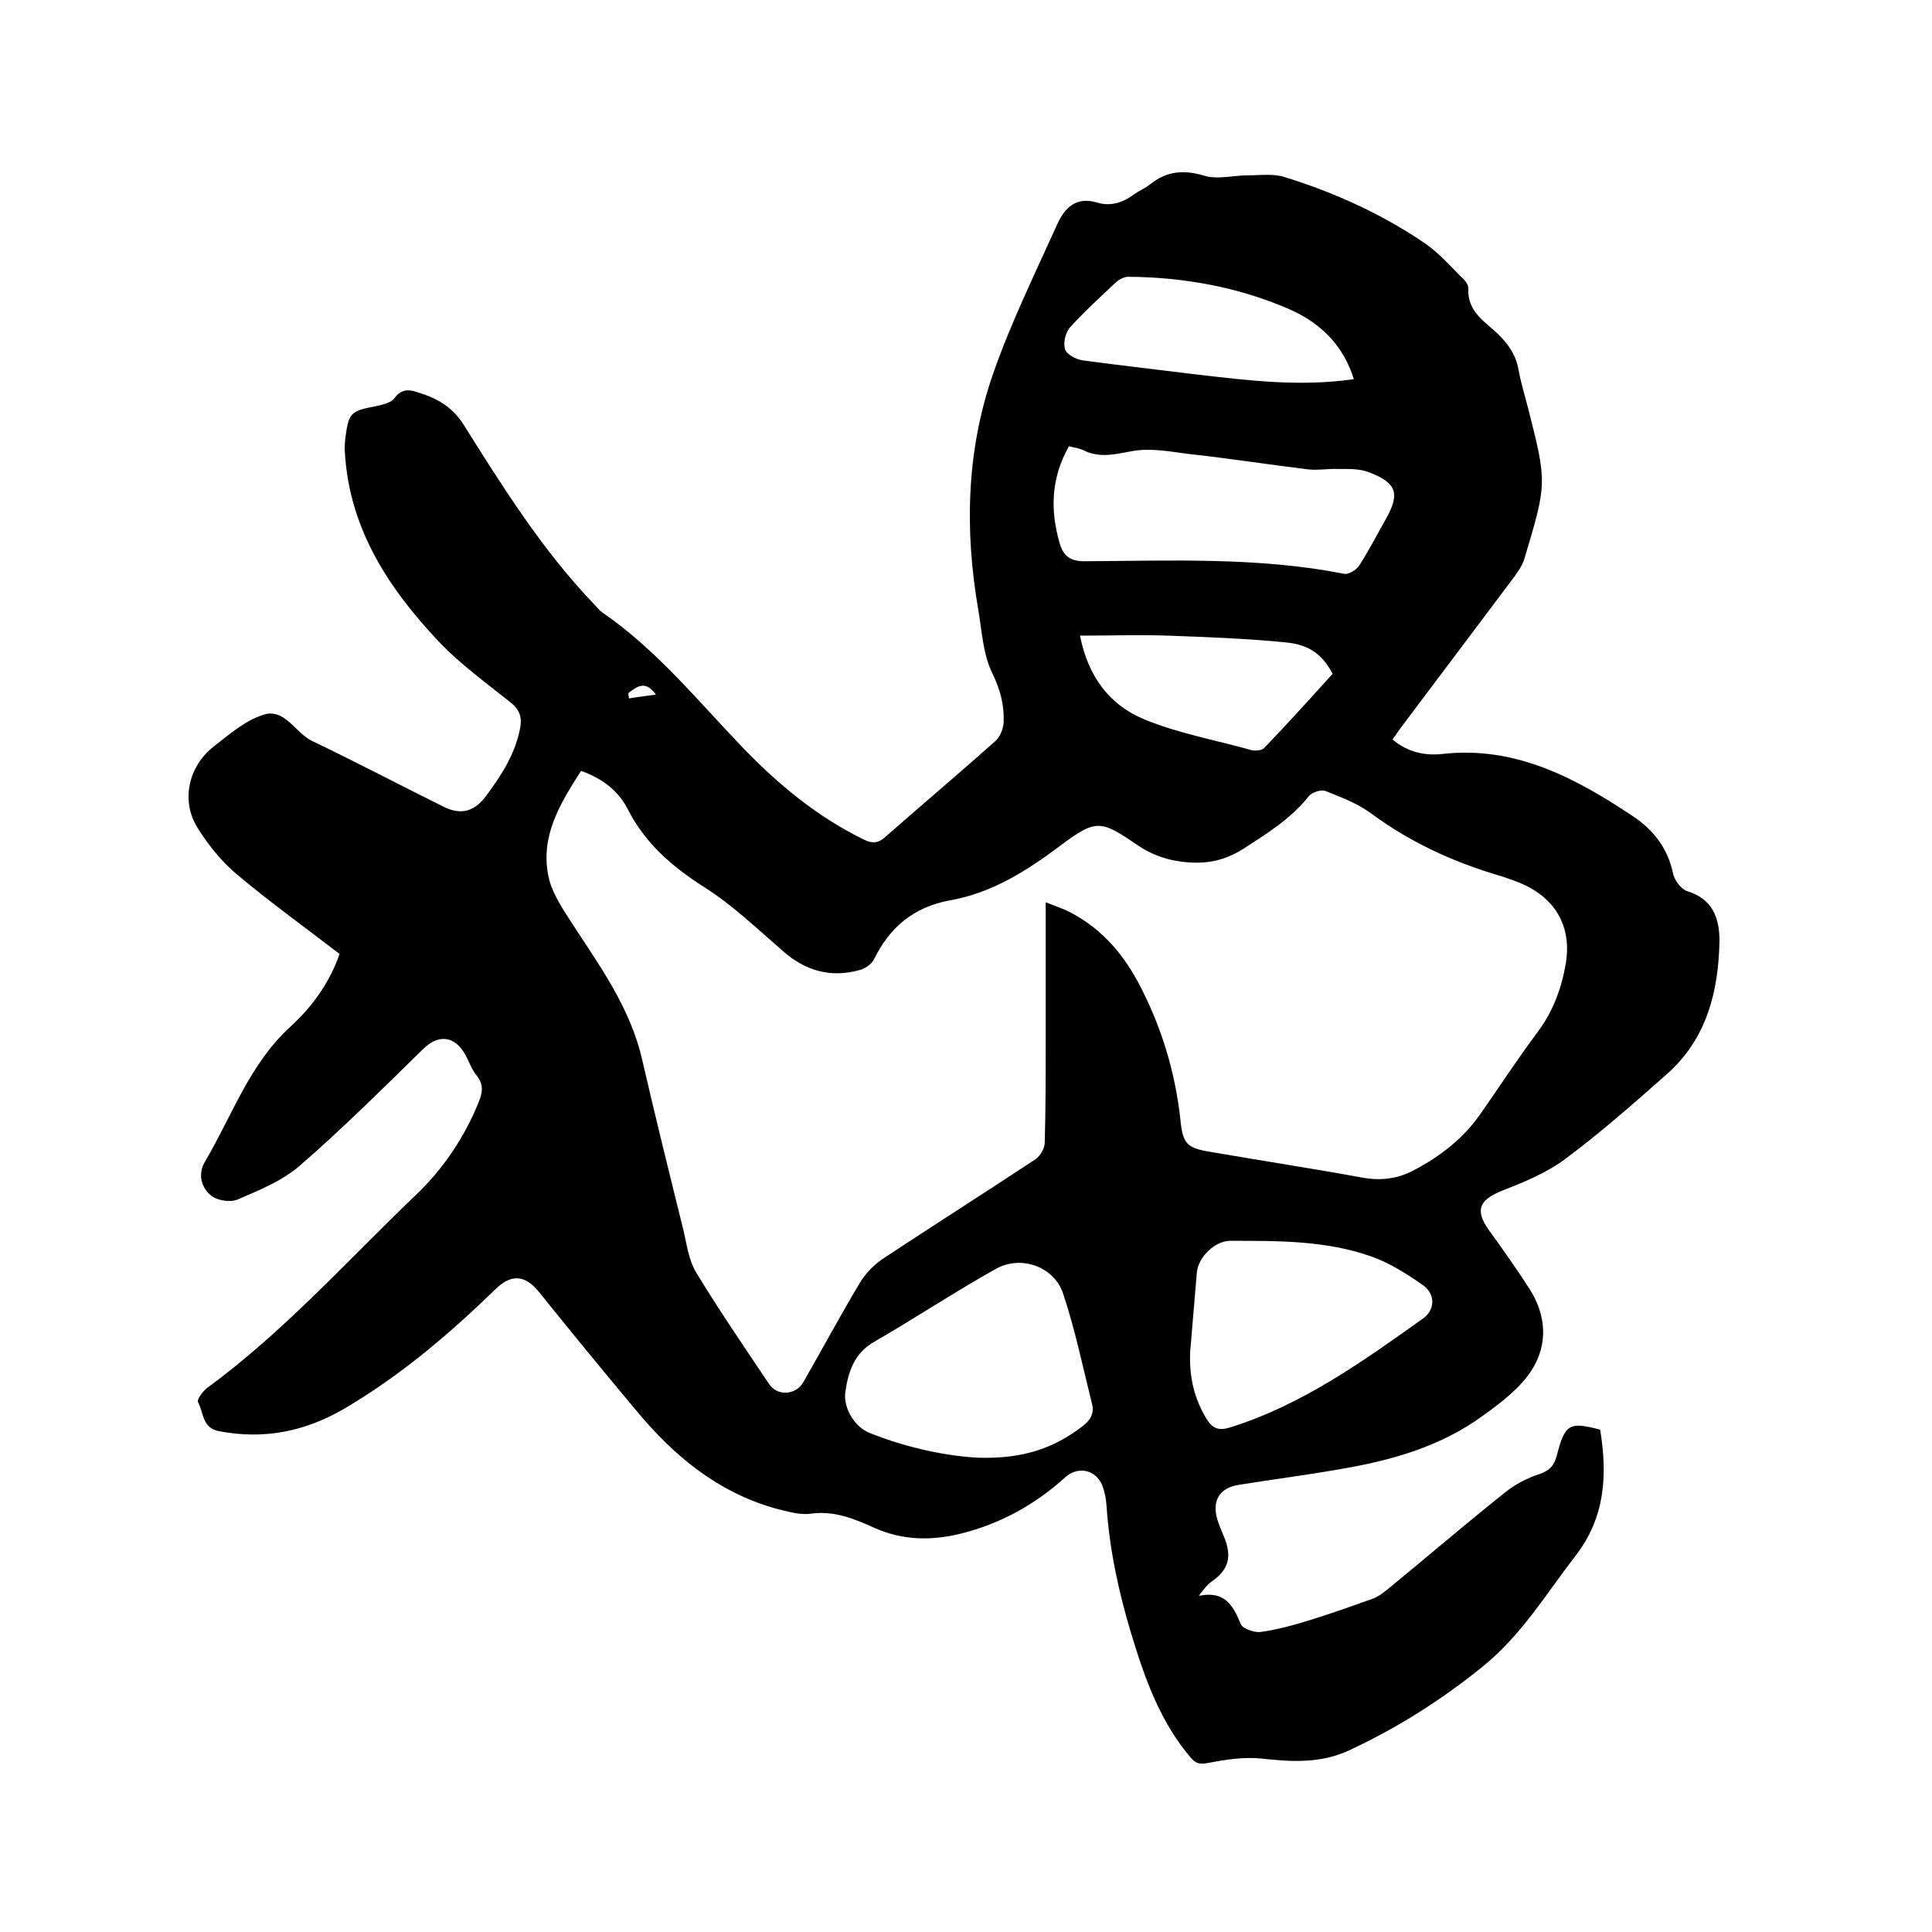 <svg enable-background="new 0 0 400 400" viewBox="0 0 400 400" xmlns="http://www.w3.org/2000/svg"><path d="m331.3 296c1.5 9.3 1.1 18.1-5.1 26.1-6.1 7.9-11.3 16.6-19.3 23-8.5 6.9-17.7 12.7-27.6 17.3-5.8 2.7-11.8 2.4-18 1.7-3.7-.4-7.5.2-11.2.9-1.6.3-2.4.2-3.5-1-6.4-7.5-9.6-16.5-12.4-25.8-2.6-8.6-4.5-17.4-5.1-26.4-.1-1.5-.4-3-.9-4.3-1.4-3.3-5.1-4-7.7-1.6-6.3 5.7-13.6 9.7-21.9 11.7-5.9 1.4-11.7 1.3-17.4-1.2-4.2-1.9-8.4-3.7-13.4-3-2.3.3-4.9-.5-7.3-1.1-12-3.4-21-10.9-28.8-20.3-6.8-8.1-13.5-16.3-20.1-24.5-2.9-3.6-5.8-3.8-9.1-.5-9.6 9.3-19.7 17.9-31.3 24.7-8.1 4.7-16.6 6.4-25.9 4.6-3.5-.7-3.1-3.8-4.3-6-.3-.5.9-2.1 1.7-2.8 16-11.7 29.1-26.4 43.3-40 5.7-5.4 10.1-11.9 13.1-19.3.8-2 1.1-3.6-.4-5.5-1.1-1.3-1.6-3-2.4-4.4-2.2-3.9-5.6-4.2-8.7-1.1-8.4 8.2-16.7 16.5-25.6 24.2-3.6 3.1-8.3 5-12.7 6.9-1.5.7-4.2.3-5.5-.7-2.2-1.7-2.9-4.6-1.3-7.2 5.6-9.5 9.2-20.2 17.7-27.9 4.6-4.2 8.2-9.4 10.1-15-7.3-5.6-14.5-10.8-21.3-16.5-3.2-2.7-5.9-6.1-8.1-9.6-3.5-5.6-1.9-12.7 3.3-16.8 3.2-2.5 6.5-5.4 10.3-6.6 4.4-1.5 6.6 3.7 10.1 5.4 9.2 4.4 18.3 9.2 27.4 13.7 3.5 1.7 6.3.9 8.7-2.4 3.2-4.3 6-8.7 7-14 .4-2.2-.1-3.7-1.9-5.2-5-4-10.4-7.9-14.8-12.5-10.5-11.1-18.7-23.5-19.6-39.4-.1-.9 0-1.9.1-2.9.7-5.3 1.1-5.6 6.3-6.6 1.4-.3 3.2-.7 3.9-1.7 1.4-1.9 3-1.8 4.7-1.2 4 1.2 7.3 3 9.7 6.9 8.1 12.9 16.2 25.8 26.8 36.9.6.6 1.1 1.3 1.8 1.8 11.2 7.7 19.7 18.2 29 27.9 7.4 7.7 15.5 14.4 25.1 19.1 2 1 3.2.7 4.7-.7 7.5-6.6 15.1-13 22.5-19.6 1.1-.9 1.8-2.8 1.8-4.2.1-3.4-.7-6.5-2.3-9.8-2-4-2.2-8.9-3-13.5-2.8-16.4-2.4-32.8 3.1-48.6 3.7-10.6 8.7-20.8 13.4-31.2 1.5-3.2 3.8-5.5 8-4.3 2.8.9 5.4.1 7.7-1.6 1.1-.8 2.4-1.3 3.5-2.2 3.4-2.7 6.9-3 11.2-1.7 2.7.8 6-.1 9-.1 2.6 0 5.4-.4 7.7.4 10.3 3.2 20.2 7.7 29.1 13.8 2.7 1.9 5 4.5 7.4 6.9.7.6 1.5 1.6 1.4 2.4-.2 4.8 3.5 6.8 6.3 9.5 2.1 2.1 3.6 4.3 4.1 7.3.5 2.7 1.3 5.3 2 8 3.9 15.4 3.9 15.4-.8 31.1-.4 1.3-1.2 2.5-2 3.6-7.7 10.3-15.5 20.6-23.3 31-.7.9-1.3 1.9-2 2.8 3.1 2.6 6.6 3.4 10.3 3 15.1-1.7 27.5 4.9 39.5 12.9 4.2 2.8 7.2 6.6 8.3 11.9.3 1.4 1.7 3.2 2.9 3.6 5.3 1.6 6.7 5.6 6.7 10.3-.2 10.4-2.6 20.2-10.8 27.5-6.9 6.1-13.8 12.2-21.2 17.7-3.9 2.9-8.6 4.8-13.2 6.6-4.6 1.9-5.4 4-2.6 8 2.9 4 5.8 8.1 8.5 12.3 3.5 5.5 3.8 11.5.4 16.8-2.4 3.7-6.2 6.6-9.8 9.2-8.9 6.6-19.3 9.5-30 11.3-6.9 1.2-13.8 2.1-20.7 3.2-4.1.6-5.8 3.3-4.5 7.4.5 1.6 1.3 3.1 1.8 4.7 1 3.4.1 5.6-2.7 7.7-1.1.7-1.9 1.7-3 3.2 5.3-1.1 7.1 1.9 8.7 5.9.4.9 2.7 1.7 4 1.6 3.6-.5 7.2-1.5 10.7-2.6 4.2-1.3 8.4-2.8 12.6-4.3 1.1-.4 2-1.1 2.9-1.8 8.2-6.7 16.2-13.6 24.5-20.2 2.1-1.7 4.6-3 7.1-3.8 2.1-.7 3.1-1.8 3.6-3.8 1.7-6.6 2.6-7.1 9-5.4zm-211-136.4c-4.3 6.7-8.4 13.4-6.8 21.6.6 3.2 2.5 6.2 4.3 9 6 9.3 12.7 18.2 15.2 29.4 2.7 11.7 5.6 23.4 8.5 35.1.7 3 1.1 6.2 2.6 8.7 4.8 7.9 10 15.5 15.1 23.1 1.7 2.6 5.5 2.4 7.1-.3 3.9-6.8 7.6-13.7 11.6-20.4 1.1-1.9 2.8-3.7 4.6-5 10.6-7 21.3-13.8 31.9-20.8 1-.7 1.9-2.3 1.9-3.4.2-7 .2-14 .2-21 0-9.4 0-18.8 0-28.8 2 .8 3.2 1.2 4.3 1.7 6.6 3.2 11.3 8.3 14.8 14.8 4.8 9 7.7 18.5 8.8 28.6.5 5 1.4 5.8 6.3 6.6 10.4 1.8 20.9 3.4 31.3 5.3 3.8.7 7.3.3 10.7-1.5 5.5-2.9 10.3-6.6 13.9-11.8 3.9-5.6 7.7-11.4 11.8-16.9 3.2-4.3 4.9-9 5.8-14.2 1.1-6.8-1.5-12.4-7.6-15.7-2.1-1.1-4.5-1.9-6.8-2.6-9.3-2.8-17.9-6.8-25.8-12.6-2.8-2.1-6.2-3.4-9.5-4.7-.9-.4-2.8.2-3.5 1-3.7 4.7-8.6 7.7-13.5 10.9-3.2 2-6.4 3-10.2 2.9-4.3-.1-8.3-1.2-11.9-3.7-7.6-5.2-8.5-5.3-15.9.2-6.9 5.2-14.2 9.8-22.8 11.3-7.6 1.4-12.5 5.6-15.8 12.3-.5.9-1.7 1.8-2.8 2.1-5.9 1.7-11.2.3-15.9-3.8-5.3-4.6-10.5-9.6-16.5-13.4-6.6-4.2-12.1-9-15.7-16-1.9-3.8-5.2-6.4-9.7-8zm82.2 142.2c9.7.3 16-2.2 21.6-6.5 1.6-1.2 2.5-2.6 2-4.6-1.9-7.6-3.5-15.4-6-22.9-1.9-5.6-8.7-8-13.9-5.1-8.6 4.8-16.7 10.2-25.2 15.1-4.2 2.4-5.4 6.3-6 10.5-.4 3.3 2 7.2 5.1 8.4 8 3.2 16.3 4.8 22.4 5.1zm18.8-209.4c-3.7 6.6-3.9 13.2-1.9 20.1.8 2.7 2.2 3.7 5.2 3.7 17.9-.1 35.9-.9 53.7 2.6.9.2 2.5-.8 3.1-1.7 2-3.1 3.7-6.4 5.5-9.6 3-5.3 2.3-7.5-3.4-9.7-2-.8-4.3-.7-6.5-.7-2-.1-4 .3-6 .1-8.3-1-16.5-2.3-24.8-3.2-3.9-.5-8-1.3-11.8-.6-3.3.6-6.3 1.4-9.5.1-1-.6-2.3-.8-3.6-1.1zm25.1 187.6c-.2 5.5 1 9.7 3.3 13.6 1.3 2.2 2.6 2.7 5.1 1.9 14.9-4.7 27.3-13.6 39.8-22.5 2.6-1.8 2.6-5.2-.1-7-3.3-2.3-6.9-4.6-10.7-5.9-9.4-3.3-19.3-3.2-29.1-3.2-3.2 0-6.6 3.4-6.9 6.5-.5 5.8-1 11.7-1.4 16.6zm33.9-201.5c-2.2-7.1-7-11.7-13.4-14.5-10.6-4.6-21.8-6.6-33.3-6.7-.8 0-1.8.5-2.5 1.1-3.2 3-6.5 6-9.5 9.3-1 1.1-1.5 3.2-1.1 4.6.3 1 2.2 2.1 3.6 2.3 8.1 1.1 16.2 2 24.2 3 10.5 1.2 20.9 2.5 32 .9zm-56.7 53.1c1.7 8.6 6.2 14.3 13 17.2 7.1 3 15 4.4 22.5 6.5.8.2 2.2.1 2.7-.5 4.8-5 9.5-10.2 14.1-15.3-2-3.8-4.6-6-9.7-6.5-8.1-.8-16.2-1.1-24.4-1.4-5.7-.2-11.7 0-18.2 0zm-93.5 11.9c0 .4.1.7.1 1.1 1.8-.3 3.6-.5 5.6-.8-2.2-3.1-4-1.6-5.7-.3z"/></svg>